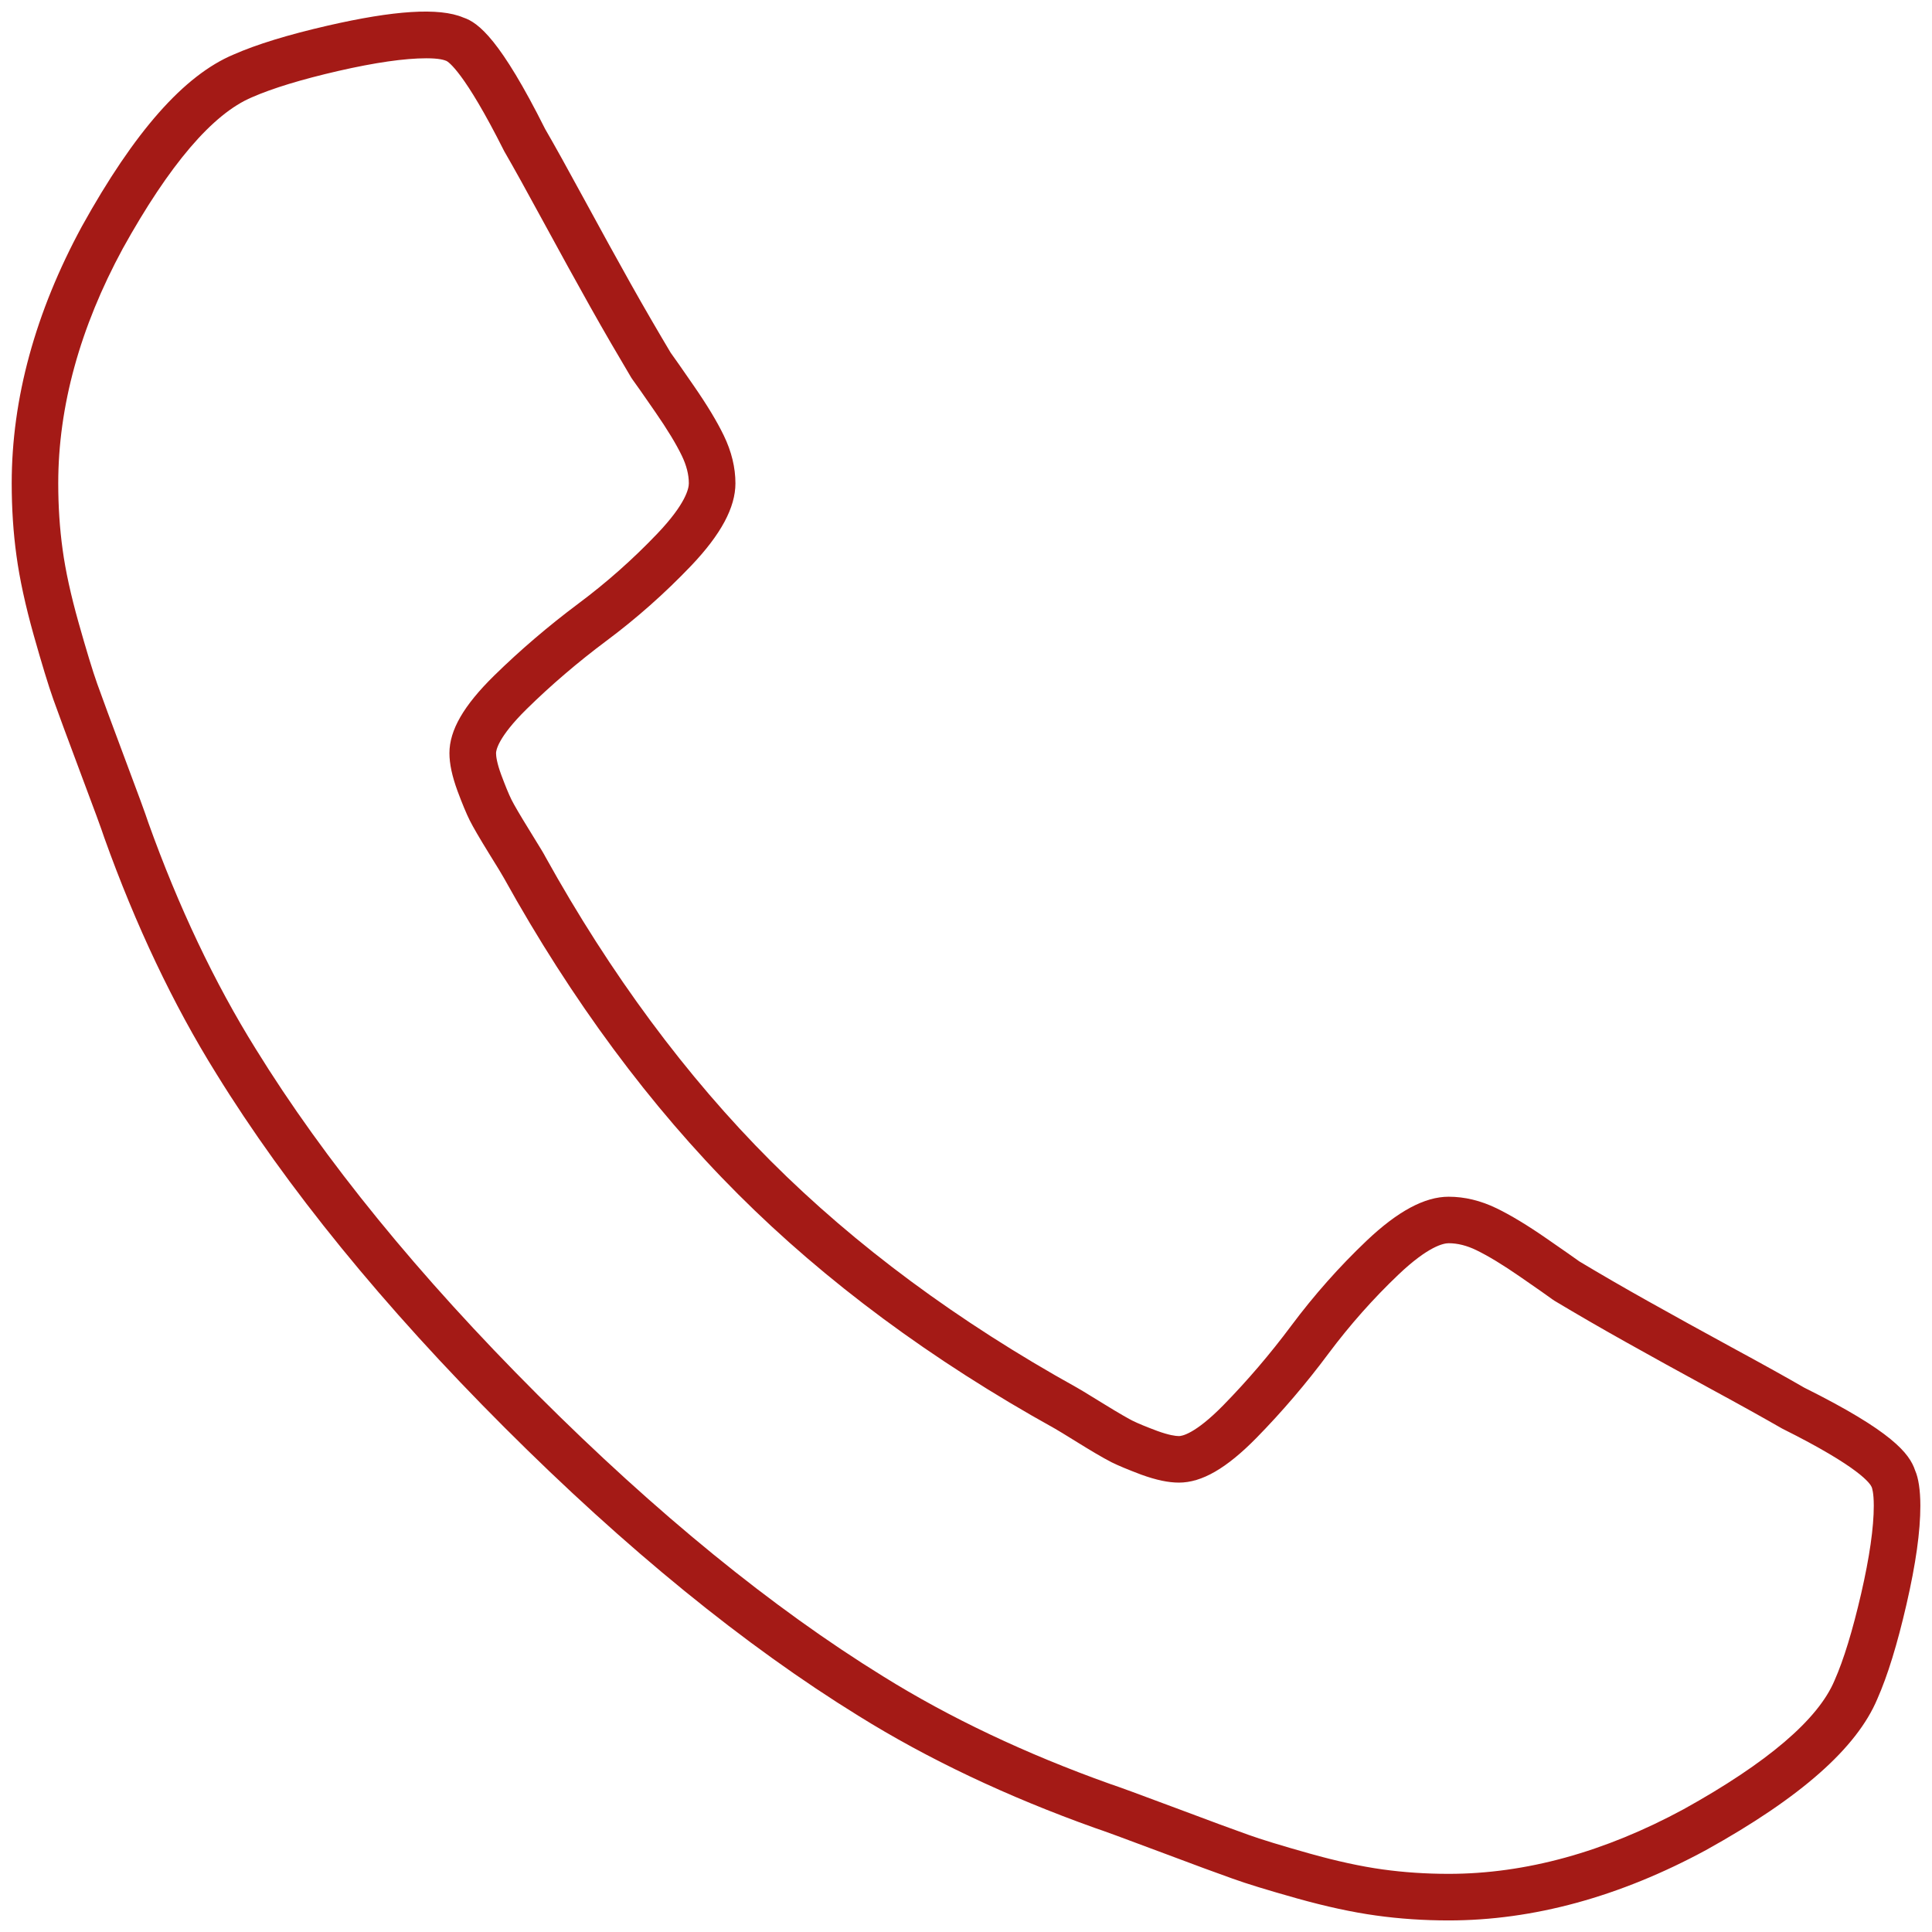<?xml version="1.0" encoding="utf-8"?>
<!-- Generator: Adobe Illustrator 16.0.0, SVG Export Plug-In . SVG Version: 6.00 Build 0)  -->
<!DOCTYPE svg PUBLIC "-//W3C//DTD SVG 1.1//EN" "http://www.w3.org/Graphics/SVG/1.1/DTD/svg11.dtd">
<svg version="1.1" id="Vrstva_1" xmlns="http://www.w3.org/2000/svg" xmlns:xlink="http://www.w3.org/1999/xlink" x="0px" y="0px"
	 width="83px" height="83px" viewBox="0 0 83 83" enable-background="new 0 0 83 83" xml:space="preserve">
<path fill="#A41A16" d="M62.235,82.503c-1.07,0-2.117-0.071-3.117-0.211c-1.006-0.138-2.15-0.386-3.4-0.736
	c-1.291-0.363-2.172-0.634-2.771-0.851c-0.582-0.206-1.643-0.595-3.162-1.167c-1.492-0.56-2.408-0.897-2.744-1.007
	c-3.777-1.348-7.188-2.966-10.161-4.818c-4.882-3.013-9.998-7.181-15.204-12.386c-5.201-5.198-9.369-10.316-12.389-15.211
	c-1.839-2.949-3.457-6.358-4.807-10.129c-0.113-0.348-0.443-1.245-1.017-2.77c-0.571-1.525-0.961-2.581-1.171-3.169
	c-0.215-0.606-0.49-1.51-0.844-2.762c-0.354-1.262-0.604-2.407-0.739-3.405c-0.138-0.99-0.206-2.04-0.206-3.119
	c0-3.634,1.015-7.35,3.018-11.042c2.258-4.073,4.388-6.484,6.516-7.378c0.994-0.437,2.325-0.846,4.055-1.244
	c2.807-0.643,4.769-0.789,5.813-0.344c0.657,0.215,1.6,0.968,3.516,4.79c0.391,0.672,0.964,1.705,1.688,3.038
	c0.719,1.319,1.377,2.522,1.982,3.598c0.592,1.056,1.168,2.043,1.721,2.972c0.144,0.196,0.472,0.666,0.984,1.408
	c0.581,0.839,1.006,1.543,1.3,2.152c0.331,0.683,0.499,1.374,0.499,2.052c0,1.037-0.621,2.192-1.896,3.534
	c-1.13,1.184-2.357,2.272-3.649,3.234c-1.222,0.913-2.372,1.896-3.417,2.922c-1.258,1.237-1.322,1.801-1.322,1.901
	c0,0.123,0.029,0.407,0.223,0.933c0.173,0.463,0.318,0.82,0.439,1.065c0.114,0.228,0.367,0.661,0.752,1.284
	c0.577,0.931,0.659,1.078,0.701,1.163c2.795,5.039,6.064,9.456,9.693,13.084s8.046,6.898,13.131,9.72
	c0.037,0.018,0.428,0.249,1.119,0.678c0.781,0.483,1.143,0.68,1.287,0.753c0.24,0.12,0.6,0.266,1.066,0.441
	c0.5,0.18,0.783,0.219,0.928,0.219c0.102,0,0.666-0.063,1.902-1.322c1.031-1.053,2.016-2.204,2.922-3.42
	c0.98-1.313,2.068-2.54,3.234-3.648c1.342-1.273,2.496-1.893,3.529-1.893c0.686,0,1.377,0.167,2.057,0.497
	c0.604,0.293,1.328,0.729,2.148,1.298c0.746,0.516,1.215,0.843,1.408,0.984c0.926,0.556,1.918,1.13,2.971,1.719
	c1.078,0.604,2.277,1.267,3.6,1.987c1.336,0.724,2.363,1.296,3.088,1.716c3.771,1.878,4.523,2.824,4.768,3.563
	c0.139,0.312,0.223,0.834,0.223,1.512c0,1.103-0.193,2.485-0.594,4.228c-0.4,1.737-0.811,3.068-1.254,4.071
	c-0.885,2.108-3.293,4.238-7.359,6.493C69.587,81.487,65.87,82.503,62.235,82.503z M18.319,2.504c-0.936,0-2.207,0.183-3.781,0.543
	c-1.582,0.364-2.832,0.745-3.713,1.132c-1.688,0.71-3.552,2.896-5.552,6.502c-1.837,3.389-2.771,6.783-2.771,10.081
	c0,0.988,0.063,1.945,0.188,2.846c0.123,0.909,0.354,1.963,0.684,3.135c0.336,1.191,0.605,2.078,0.803,2.634
	c0.207,0.582,0.594,1.627,1.158,3.135c0.593,1.575,0.922,2.475,1.037,2.829c1.292,3.607,2.848,6.887,4.613,9.719
	c2.941,4.768,7.012,9.763,12.104,14.852c5.097,5.095,10.091,9.166,14.844,12.101c2.855,1.779,6.137,3.335,9.756,4.626
	c0.32,0.104,1.262,0.45,2.801,1.026c1.502,0.565,2.549,0.95,3.131,1.156c0.551,0.199,1.412,0.463,2.639,0.808
	c1.16,0.326,2.215,0.555,3.133,0.682c0.912,0.127,1.867,0.191,2.844,0.191c3.299,0,6.693-0.935,10.094-2.777
	c3.598-1.996,5.781-3.858,6.482-5.531c0.395-0.892,0.775-2.14,1.143-3.729c0.361-1.569,0.543-2.842,0.543-3.778
	c0-0.563-0.076-0.766-0.09-0.801c-0.063-0.141-0.473-0.831-3.848-2.514c-0.768-0.441-1.779-1.006-3.094-1.719
	c-1.334-0.726-2.541-1.392-3.623-1.999c-1.088-0.608-2.109-1.201-3.066-1.774c-0.031-0.019-0.061-0.039-0.09-0.061
	c-0.145-0.11-0.607-0.432-1.383-0.969c-0.738-0.511-1.371-0.895-1.885-1.144c-0.404-0.196-0.803-0.296-1.184-0.296
	c-0.223,0-0.875,0.131-2.152,1.343c-1.082,1.029-2.096,2.172-3.01,3.395c-0.957,1.287-2,2.507-3.096,3.625
	c-1.289,1.311-2.346,1.921-3.33,1.921c-0.455,0-0.971-0.108-1.619-0.342c-0.588-0.223-0.986-0.389-1.271-0.53
	c-0.393-0.199-1-0.566-1.443-0.841c-0.572-0.354-0.91-0.561-1.01-0.615c-5.275-2.926-9.842-6.308-13.602-10.068
	c-3.762-3.761-7.144-8.327-10.052-13.573c-0.07-0.131-0.275-0.465-0.63-1.037c-0.428-0.694-0.694-1.152-0.841-1.444
	c-0.147-0.297-0.319-0.709-0.525-1.262c-0.233-0.637-0.347-1.167-0.347-1.628c0-0.983,0.61-2.041,1.92-3.328
	c1.111-1.089,2.33-2.131,3.623-3.098c1.203-0.896,2.346-1.909,3.396-3.011c1.214-1.276,1.346-1.932,1.346-2.154
	c0-0.374-0.102-0.771-0.3-1.182c-0.245-0.508-0.63-1.142-1.144-1.884c-0.535-0.773-0.856-1.235-0.969-1.384
	c-0.023-0.03-0.045-0.062-0.064-0.094c-0.568-0.956-1.162-1.973-1.771-3.06c-0.608-1.081-1.271-2.292-1.996-3.622
	c-0.713-1.313-1.276-2.331-1.689-3.044c-1.724-3.434-2.408-3.841-2.481-3.876C19.085,2.579,18.88,2.504,18.319,2.504z"/>
</svg>
